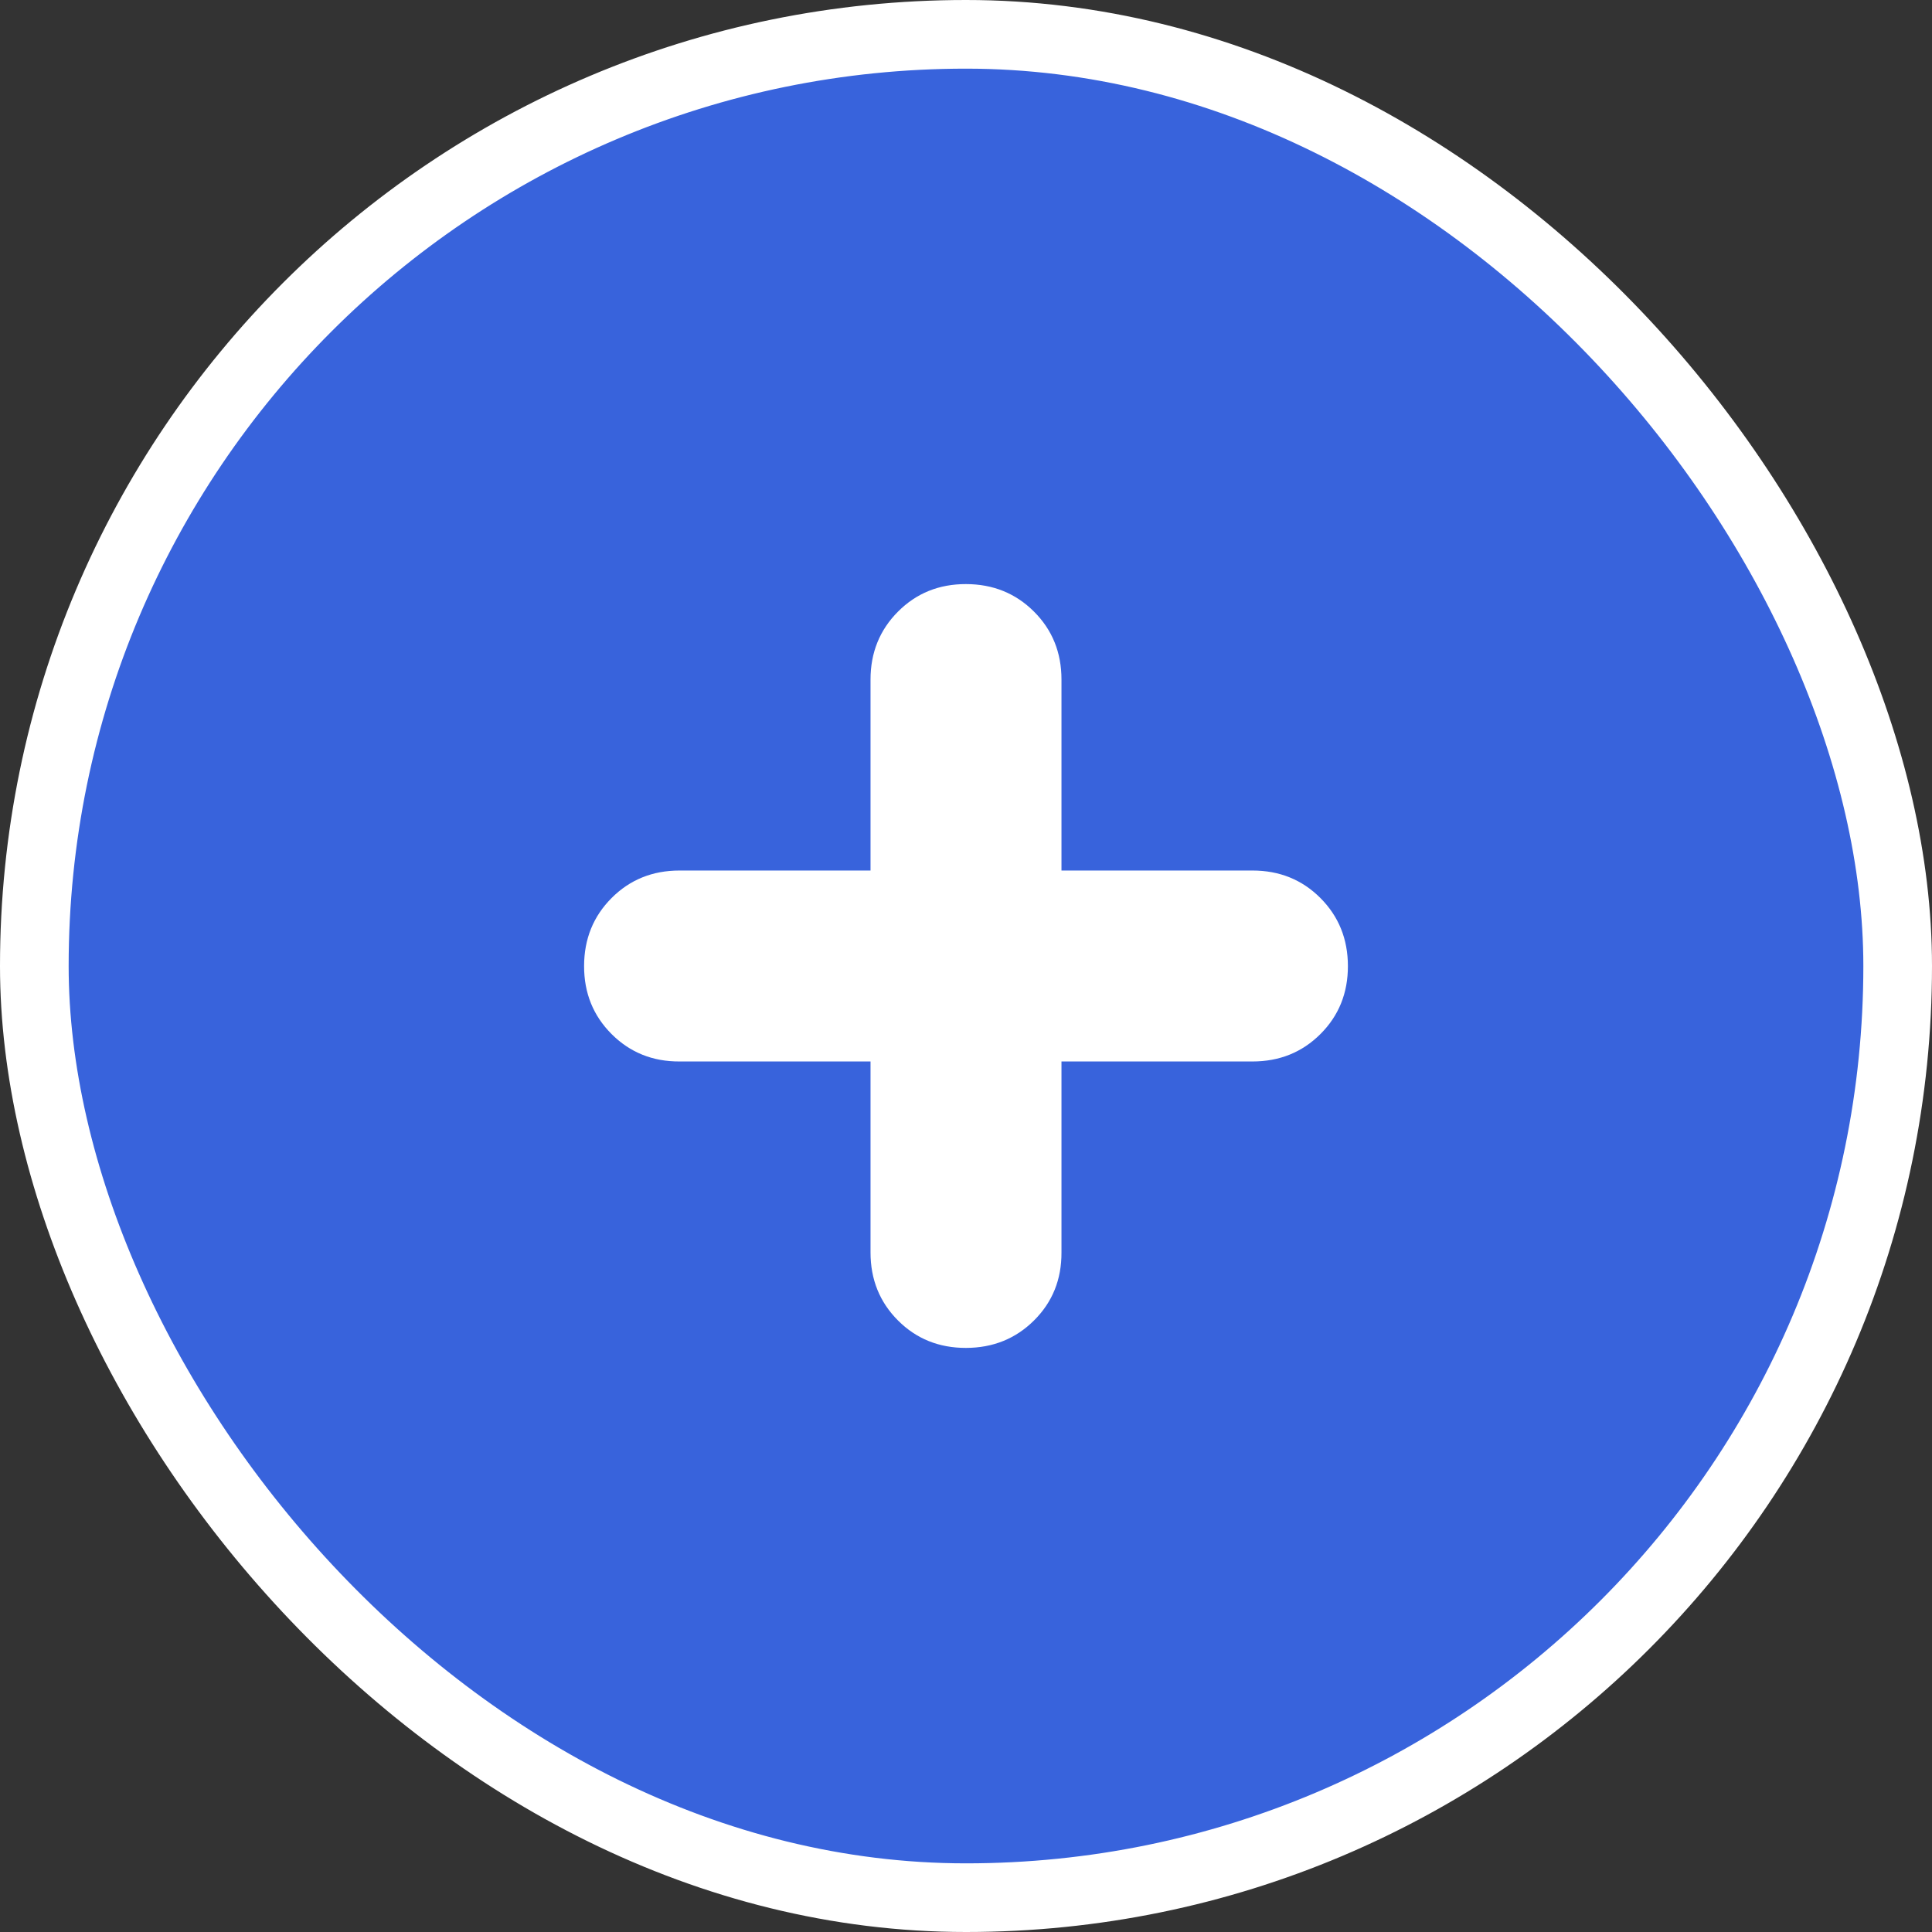 <svg width="43" height="43" viewBox="0 0 43 43" fill="none" xmlns="http://www.w3.org/2000/svg">
<rect x="0" y="0" width="43" height="43" fill="#333333" stroke="none"/>
<rect x="0.764" y="0.764" width="41.472" height="41.472" rx="20.736" fill="#3863DC"/>
<rect x="0.764" y="0.764" width="41.472" height="41.472" rx="20.736" stroke="white" stroke-width="1.528"/>
<path d="M19.375 23.625V27.875C19.375 28.477 19.579 28.982 19.987 29.39C20.395 29.798 20.899 30.001 21.5 30C22.101 29.999 22.606 29.795 23.015 29.388C23.424 28.981 23.628 28.477 23.625 27.875V23.625H27.875C28.477 23.625 28.982 23.421 29.39 23.013C29.798 22.605 30.001 22.101 30 21.5C29.999 20.899 29.795 20.395 29.388 19.987C28.981 19.579 28.477 19.375 27.875 19.375H23.625V15.125C23.625 14.523 23.421 14.019 23.013 13.612C22.605 13.205 22.101 13.001 21.5 13C20.899 12.999 20.395 13.203 19.987 13.612C19.579 14.021 19.375 14.526 19.375 15.125V19.375H15.125C14.523 19.375 14.019 19.579 13.612 19.987C13.205 20.395 13.001 20.899 13 21.5C12.999 22.101 13.203 22.606 13.612 23.015C14.021 23.424 14.526 23.628 15.125 23.625H19.375Z" fill="white"/>
</svg>
